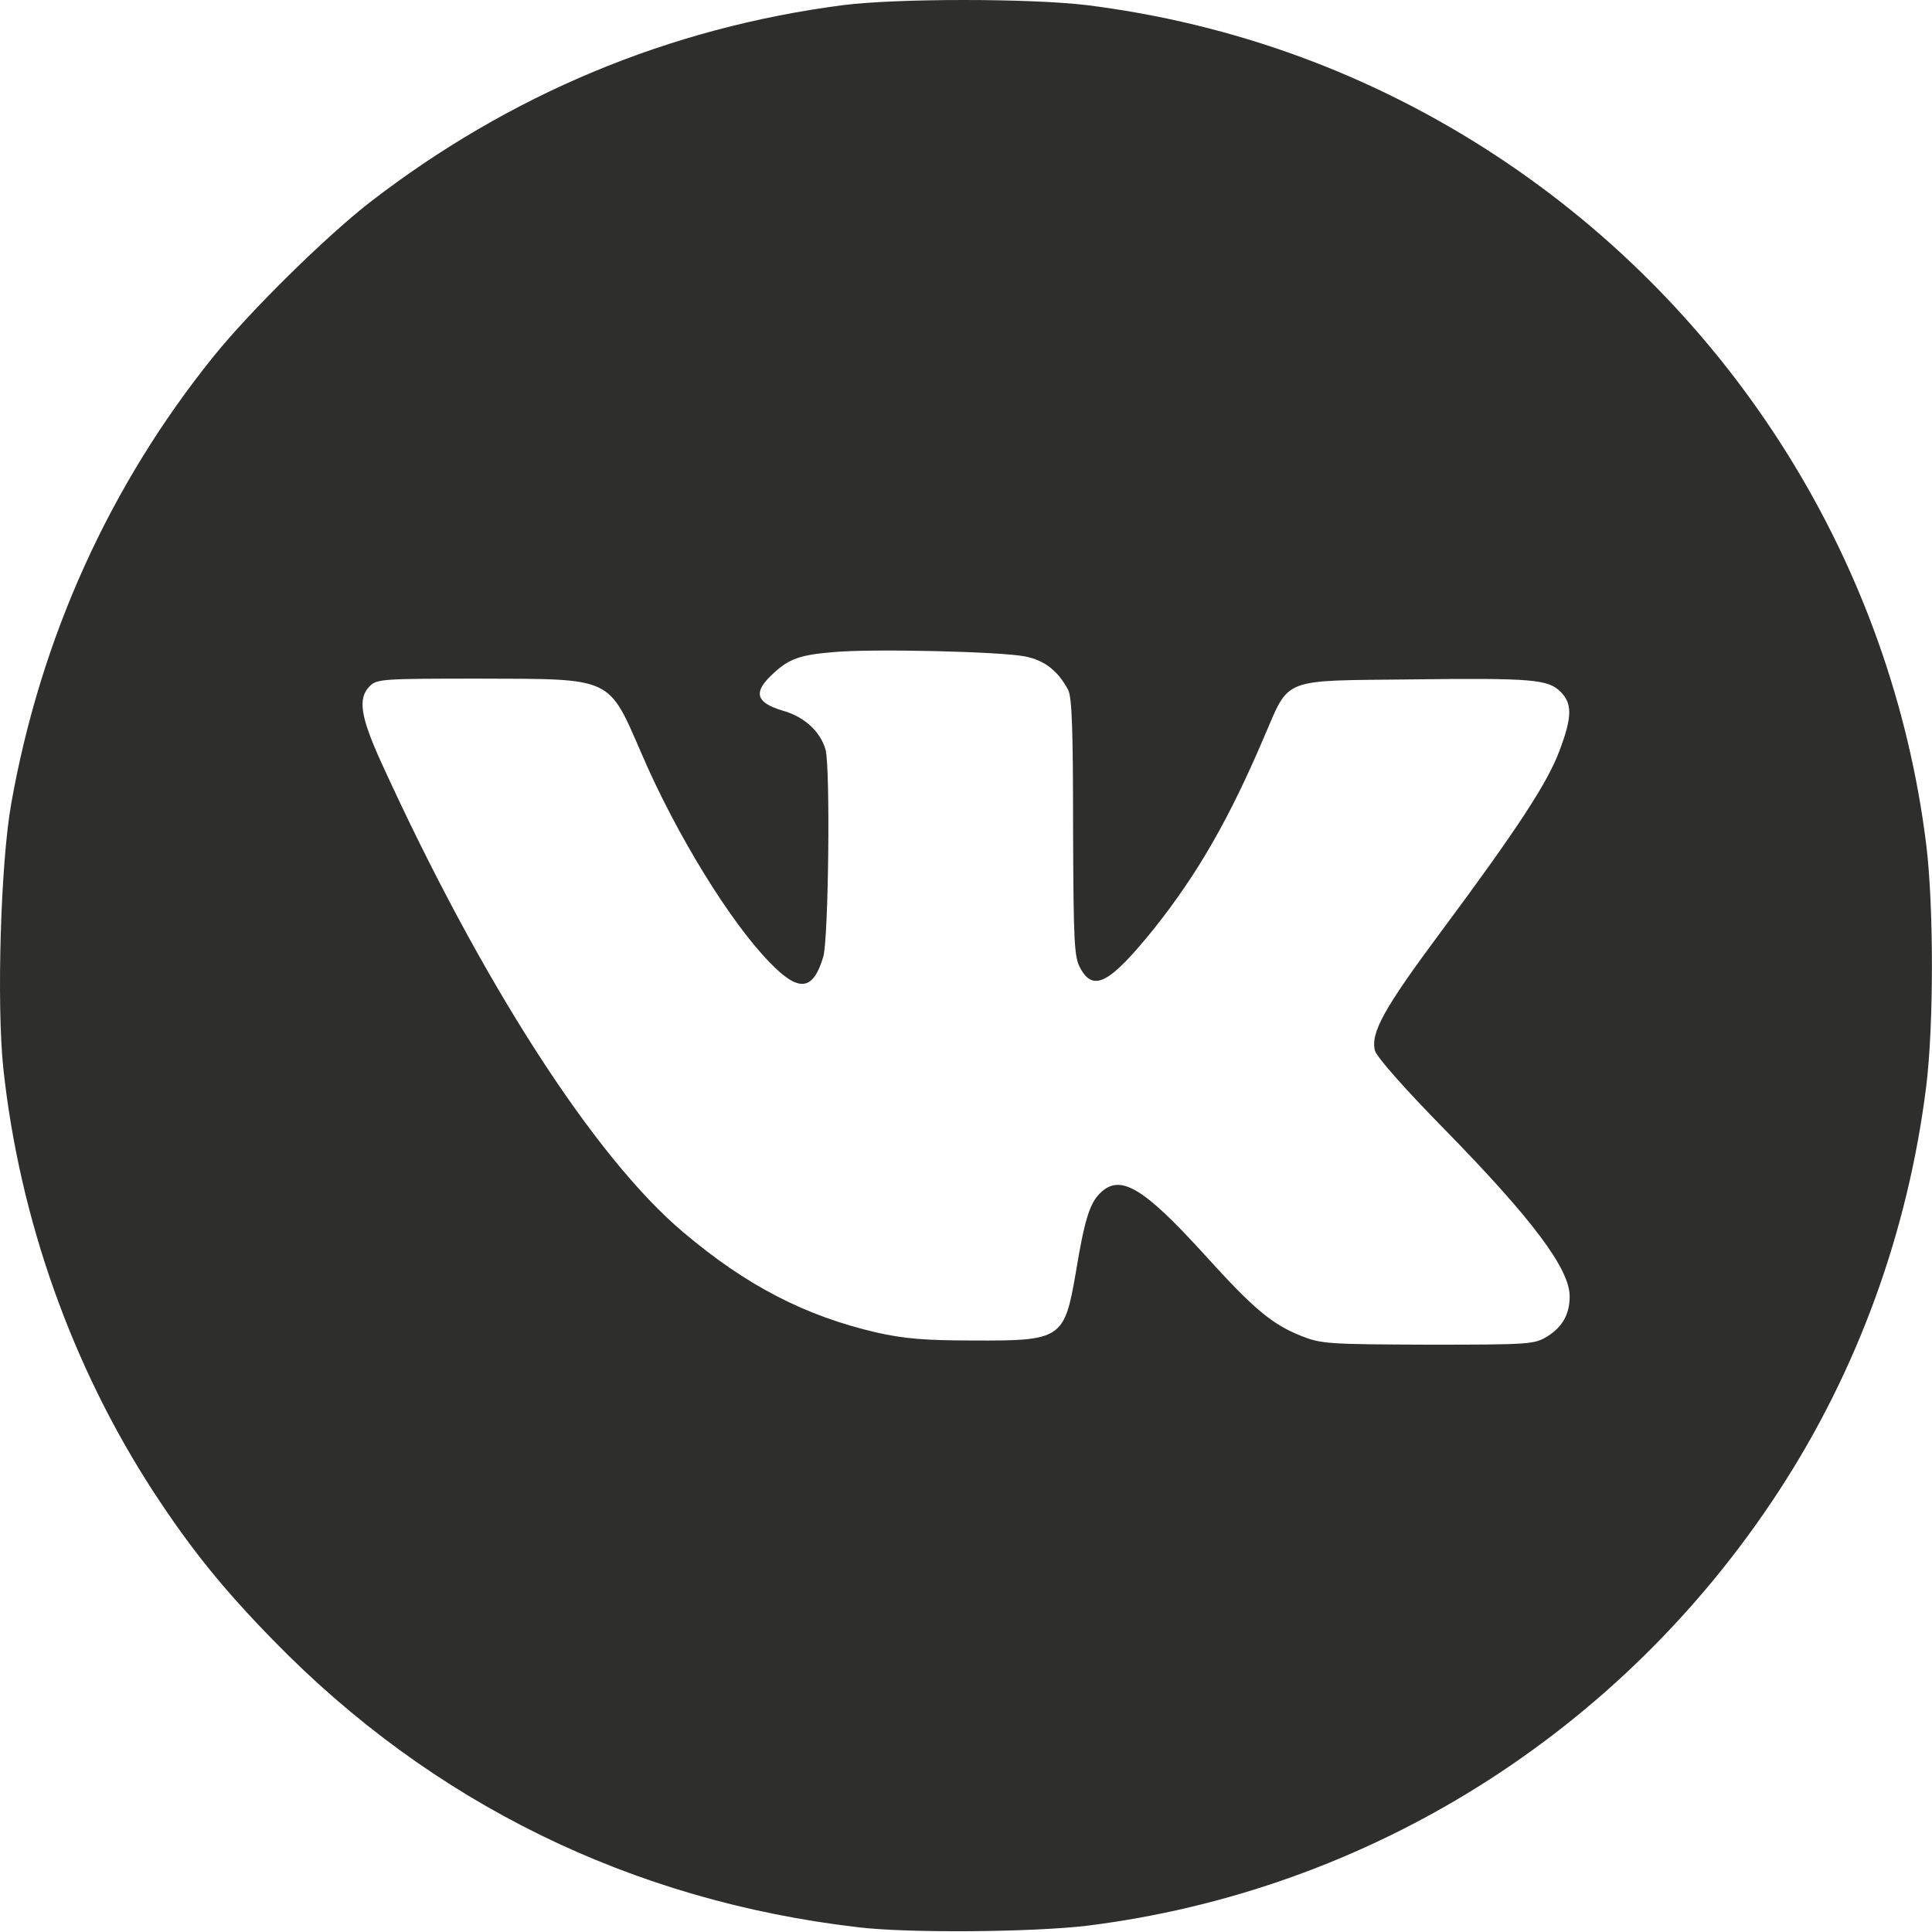 <?xml version="1.0" encoding="UTF-8"?> <svg xmlns="http://www.w3.org/2000/svg" width="50" height="50" viewBox="0 0 50 50" fill="none"><path d="M21.824 0.132C17.312 0.718 13.181 2.446 9.568 5.239C8.426 6.128 6.482 8.042 5.535 9.214C2.84 12.554 1.053 16.499 0.291 20.796C0.017 22.319 -0.09 25.981 0.086 27.651C0.506 31.548 1.863 35.366 3.972 38.608C4.929 40.073 5.769 41.118 7.078 42.456C11.17 46.655 16.336 49.194 22.215 49.878C23.523 50.034 26.707 50.005 28.123 49.839C35.428 48.931 41.951 44.839 46.023 38.608C48.074 35.474 49.383 31.87 49.851 28.11C50.047 26.528 50.047 23.452 49.851 21.86C48.953 14.614 44.871 8.071 38.718 4.028C35.506 1.919 31.931 0.61 28.123 0.132C26.639 -0.044 23.23 -0.044 21.824 0.132ZM26.521 16.987C27.029 17.085 27.381 17.358 27.644 17.856C27.742 18.042 27.771 18.892 27.771 21.421C27.781 24.409 27.801 24.77 27.957 25.054C28.299 25.688 28.728 25.444 29.871 24.028C31.004 22.602 31.814 21.186 32.713 19.077C33.386 17.515 33.133 17.622 36.502 17.583C39.676 17.544 40.066 17.583 40.389 17.905C40.691 18.208 40.691 18.55 40.359 19.429C40.056 20.249 39.265 21.46 37.283 24.126C35.808 26.108 35.467 26.733 35.584 27.192C35.633 27.358 36.336 28.159 37.381 29.224C39.656 31.548 40.623 32.837 40.623 33.55C40.623 34.009 40.437 34.341 40.047 34.585C39.705 34.79 39.617 34.8 36.961 34.8C34.373 34.79 34.197 34.78 33.679 34.575C32.918 34.272 32.449 33.882 31.16 32.456C29.578 30.718 28.982 30.366 28.465 30.884C28.201 31.147 28.064 31.577 27.84 32.944C27.547 34.653 27.459 34.702 25.193 34.692C23.933 34.692 23.387 34.643 22.693 34.487C20.838 34.057 19.324 33.276 17.693 31.899C15.379 29.956 12.449 25.395 9.871 19.741C9.324 18.54 9.256 18.071 9.568 17.759C9.754 17.573 9.89 17.563 12.381 17.563C15.877 17.573 15.73 17.495 16.609 19.517C17.498 21.587 18.904 23.872 19.92 24.907C20.672 25.688 21.043 25.649 21.306 24.761C21.443 24.302 21.492 19.868 21.365 19.399C21.228 18.93 20.818 18.55 20.262 18.393C19.539 18.179 19.48 17.905 20.037 17.407C20.418 17.055 20.711 16.948 21.531 16.88C22.508 16.782 25.857 16.86 26.521 16.987Z" fill="#2E2E2C"></path></svg> 